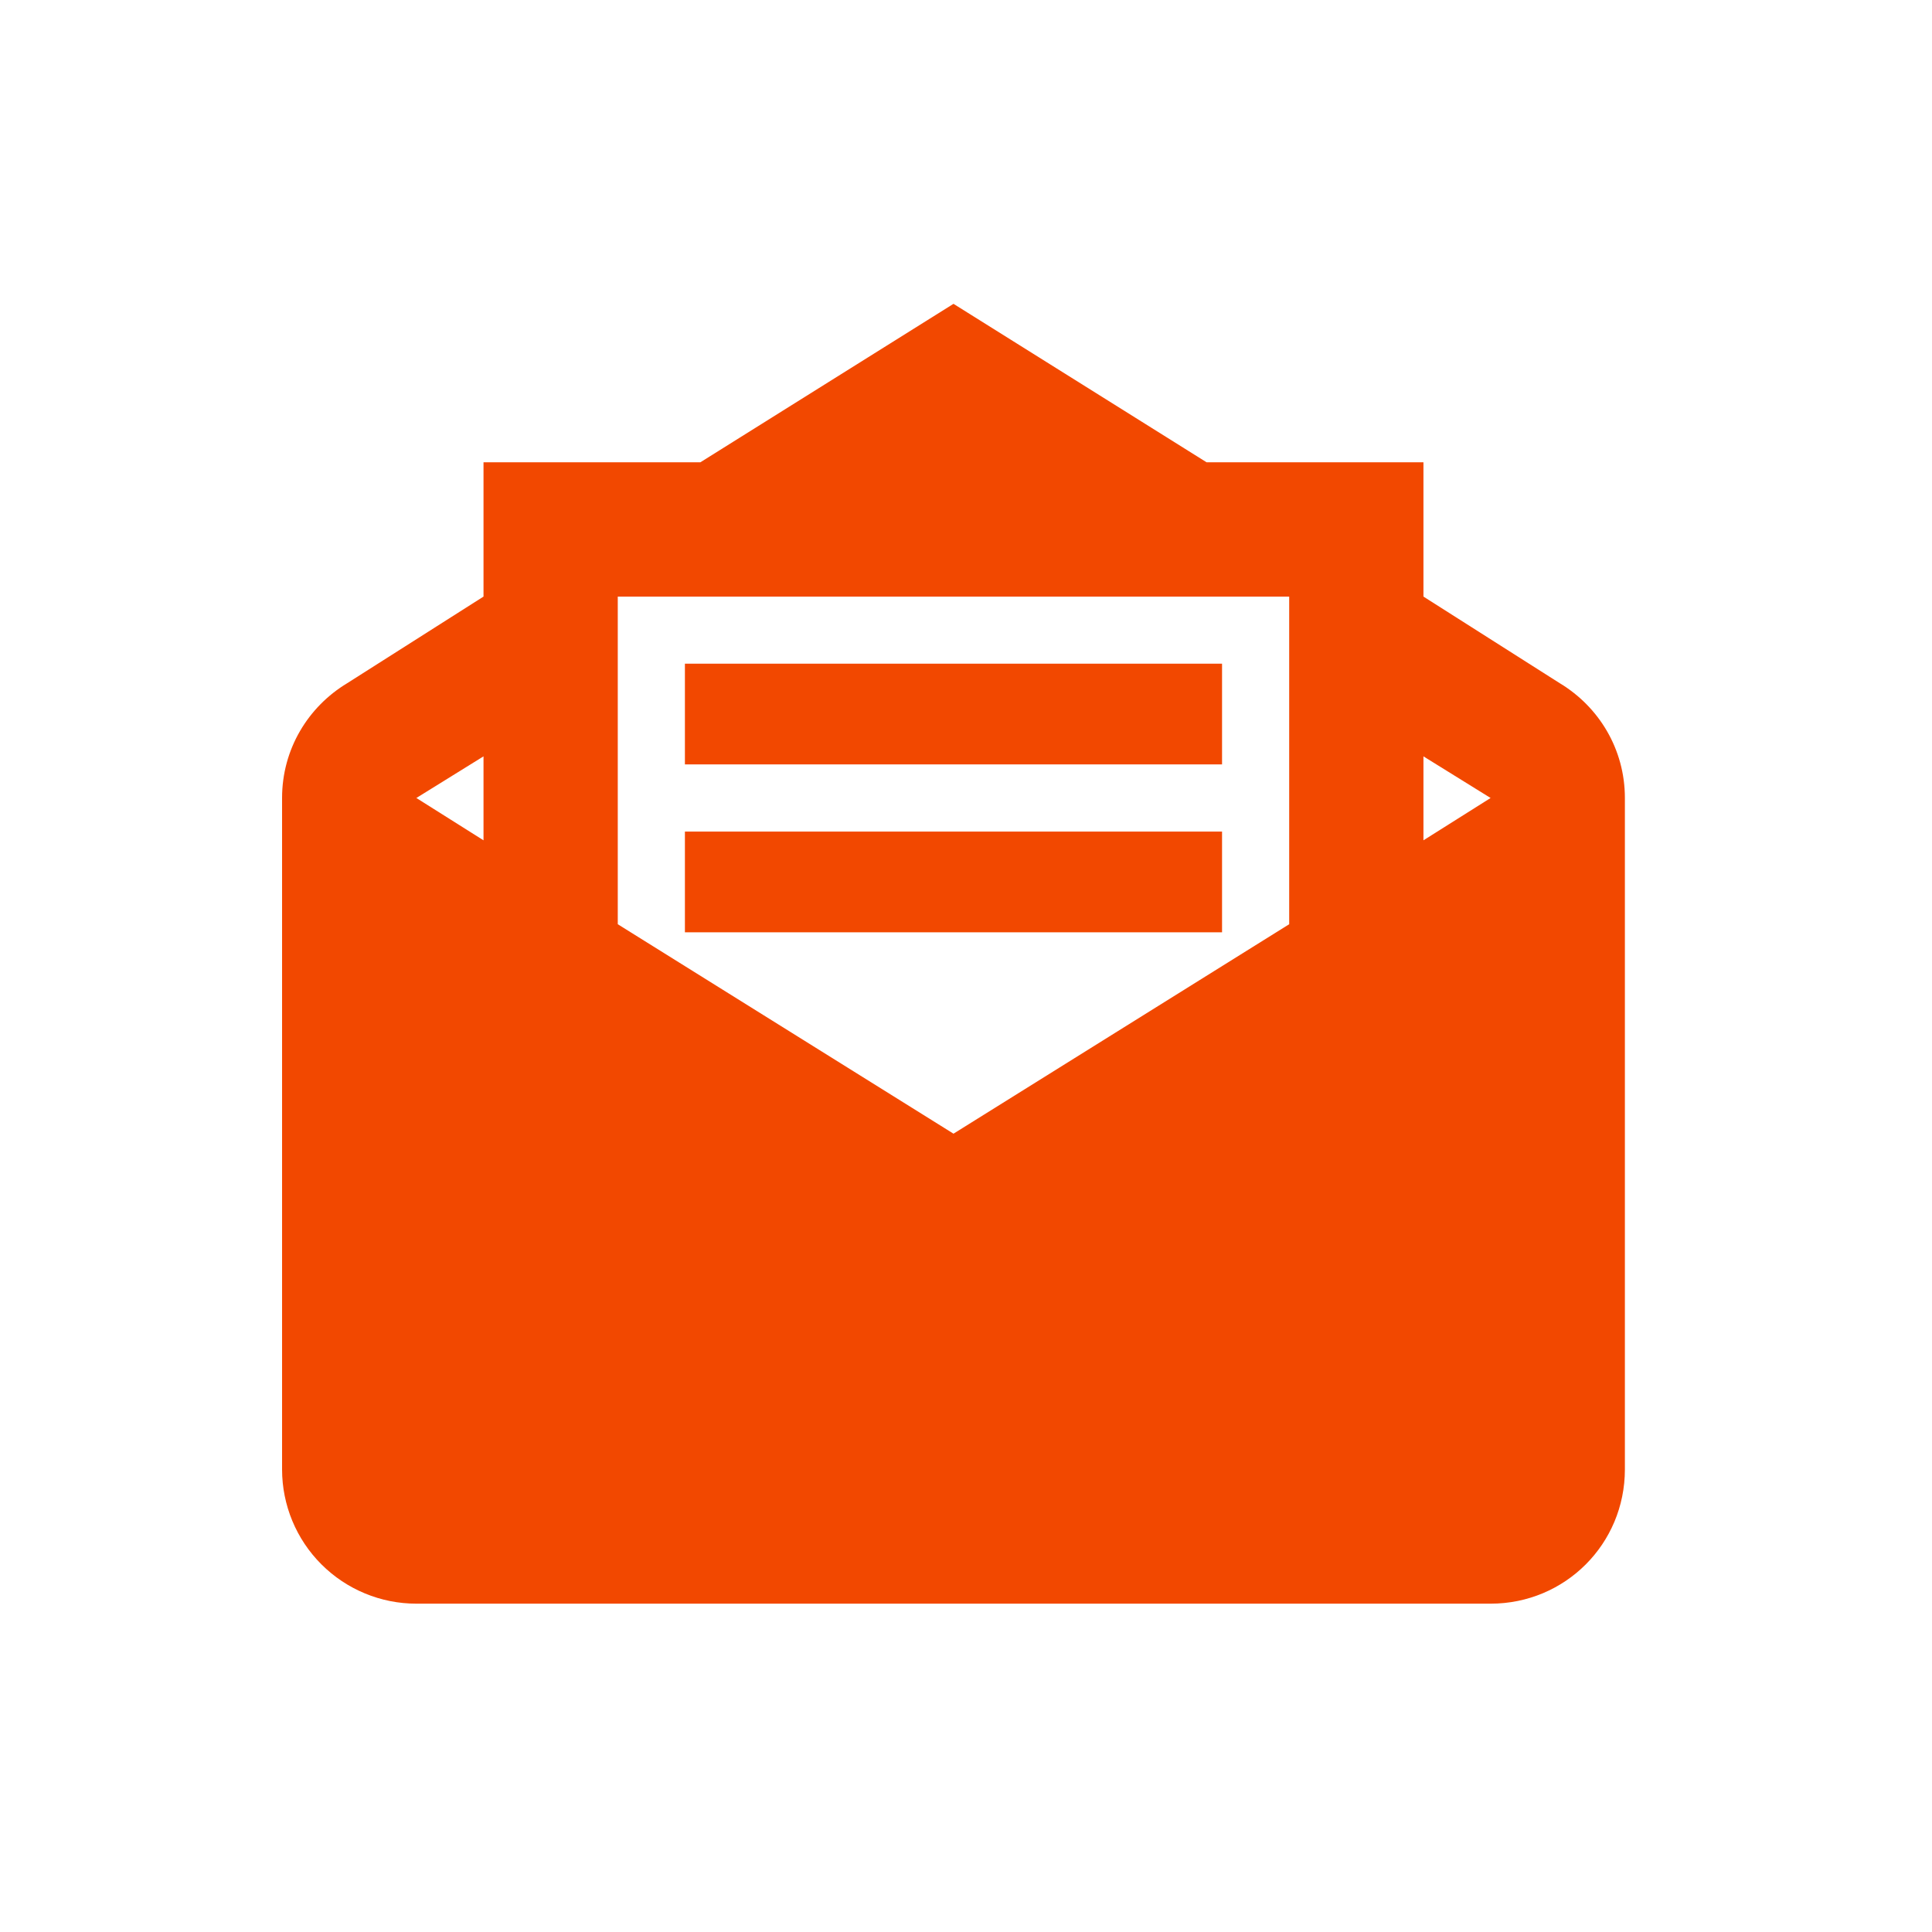 <?xml version="1.0" encoding="utf-8"?>
<svg xmlns="http://www.w3.org/2000/svg" fill="none" height="100%" overflow="visible" preserveAspectRatio="none" style="display: block;" viewBox="0 0 53 53" width="100%">
<g id="Email">
<path d="M26.157 8.335L19.213 12.682H13.264V16.366L9.525 18.742C8.456 19.386 7.738 20.547 7.738 21.891V40.31C7.738 41.287 8.126 42.224 8.817 42.914C9.508 43.605 10.445 43.993 11.422 43.993H40.891C42.936 43.993 44.575 42.354 44.575 40.31V21.891C44.575 20.547 43.857 19.386 42.788 18.742L39.049 16.366V12.682H33.1M16.947 16.366H35.366V25.354L26.157 31.1L16.947 25.354M18.789 18.207V20.97H33.524V18.207M13.264 20.749V23.052L11.422 21.891M39.049 20.749L40.891 21.891L39.049 23.052M18.789 22.812V25.575H33.524V22.812H18.789Z" fill="#F24800" id="Email_2"/>
</g>
</svg>